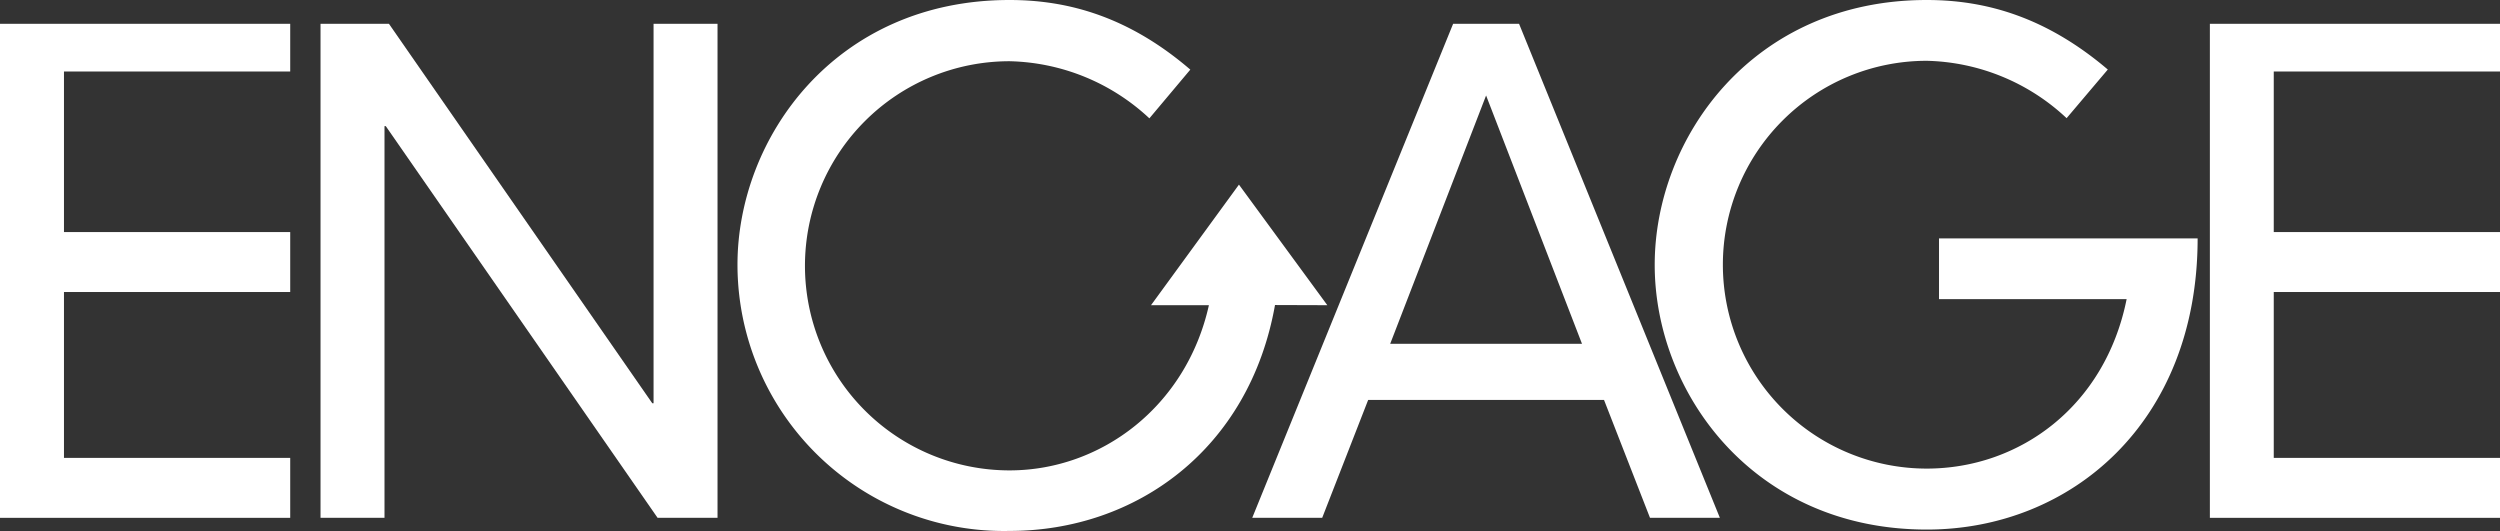 <?xml version="1.0" encoding="UTF-8"?> <svg xmlns="http://www.w3.org/2000/svg" viewBox="0 0 291.94 62.02"><rect x="0" y="0" width="291.94" height="62.02" fill="#333333" stroke="none"/><defs><style>.cls-1{fill:#fff;}</style></defs><g id="Livello_2" data-name="Livello 2"><g id="Livello_1-2" data-name="Livello 1"><polygon class="cls-1" points="0 2.78 0 60.47 33.89 60.47 33.89 53.47 7.47 53.47 7.47 34.1 33.89 34.1 33.89 27.1 7.47 27.1 7.47 8.35 33.89 8.35 33.89 2.78 0 2.78"></polygon><polygon class="cls-1" points="76.32 2.78 76.32 47.09 76.17 47.09 45.42 2.78 37.43 2.78 37.43 60.47 44.9 60.47 44.9 14.73 45.05 14.73 76.79 60.47 83.79 60.47 83.79 2.78 76.32 2.78"></polygon><path class="cls-1" d="M173.54,11.15l11.2,29h-22.4Zm-3.85-8.37L146.23,60.47h8.17l5.37-13.77h27.54l5.37,13.77h8.16L177.39,2.78Z"></path><polygon class="cls-1" points="258.06 2.78 258.06 60.47 291.94 60.47 291.94 53.47 265.52 53.47 265.52 34.1 291.94 34.1 291.94 27.1 265.52 27.1 265.52 8.35 291.94 8.35 291.94 2.78 258.06 2.78"></polygon><path class="cls-1" d="M226.43,27.84h30.2c0,21.52-14.82,34-31.62,34-20.34,0-31.78-16.08-31.78-30.91S204.67,0,225,0c7,0,14,2.05,21.14,8.12l-4.81,5.68A24.65,24.65,0,0,0,225,7.1a23.81,23.81,0,0,0,0,47.62c10.81,0,20.82-7.25,23.34-19.79H226.43Z"></path><path class="cls-1" d="M155,35.64,144.68,21.56,134.41,35.64h6.76c-2.63,11.8-12.56,19.29-23.28,19.29a23.89,23.89,0,0,1,0-47.78,24.66,24.66,0,0,1,16.33,6.67L139,8.13C131.93,2.06,124.91,0,117.89,0,97.55,0,86.12,16.09,86.12,30.91A31.11,31.11,0,0,0,117.89,62c14.77,0,28-9.52,31-26.38Z"></path></g></g></svg> 